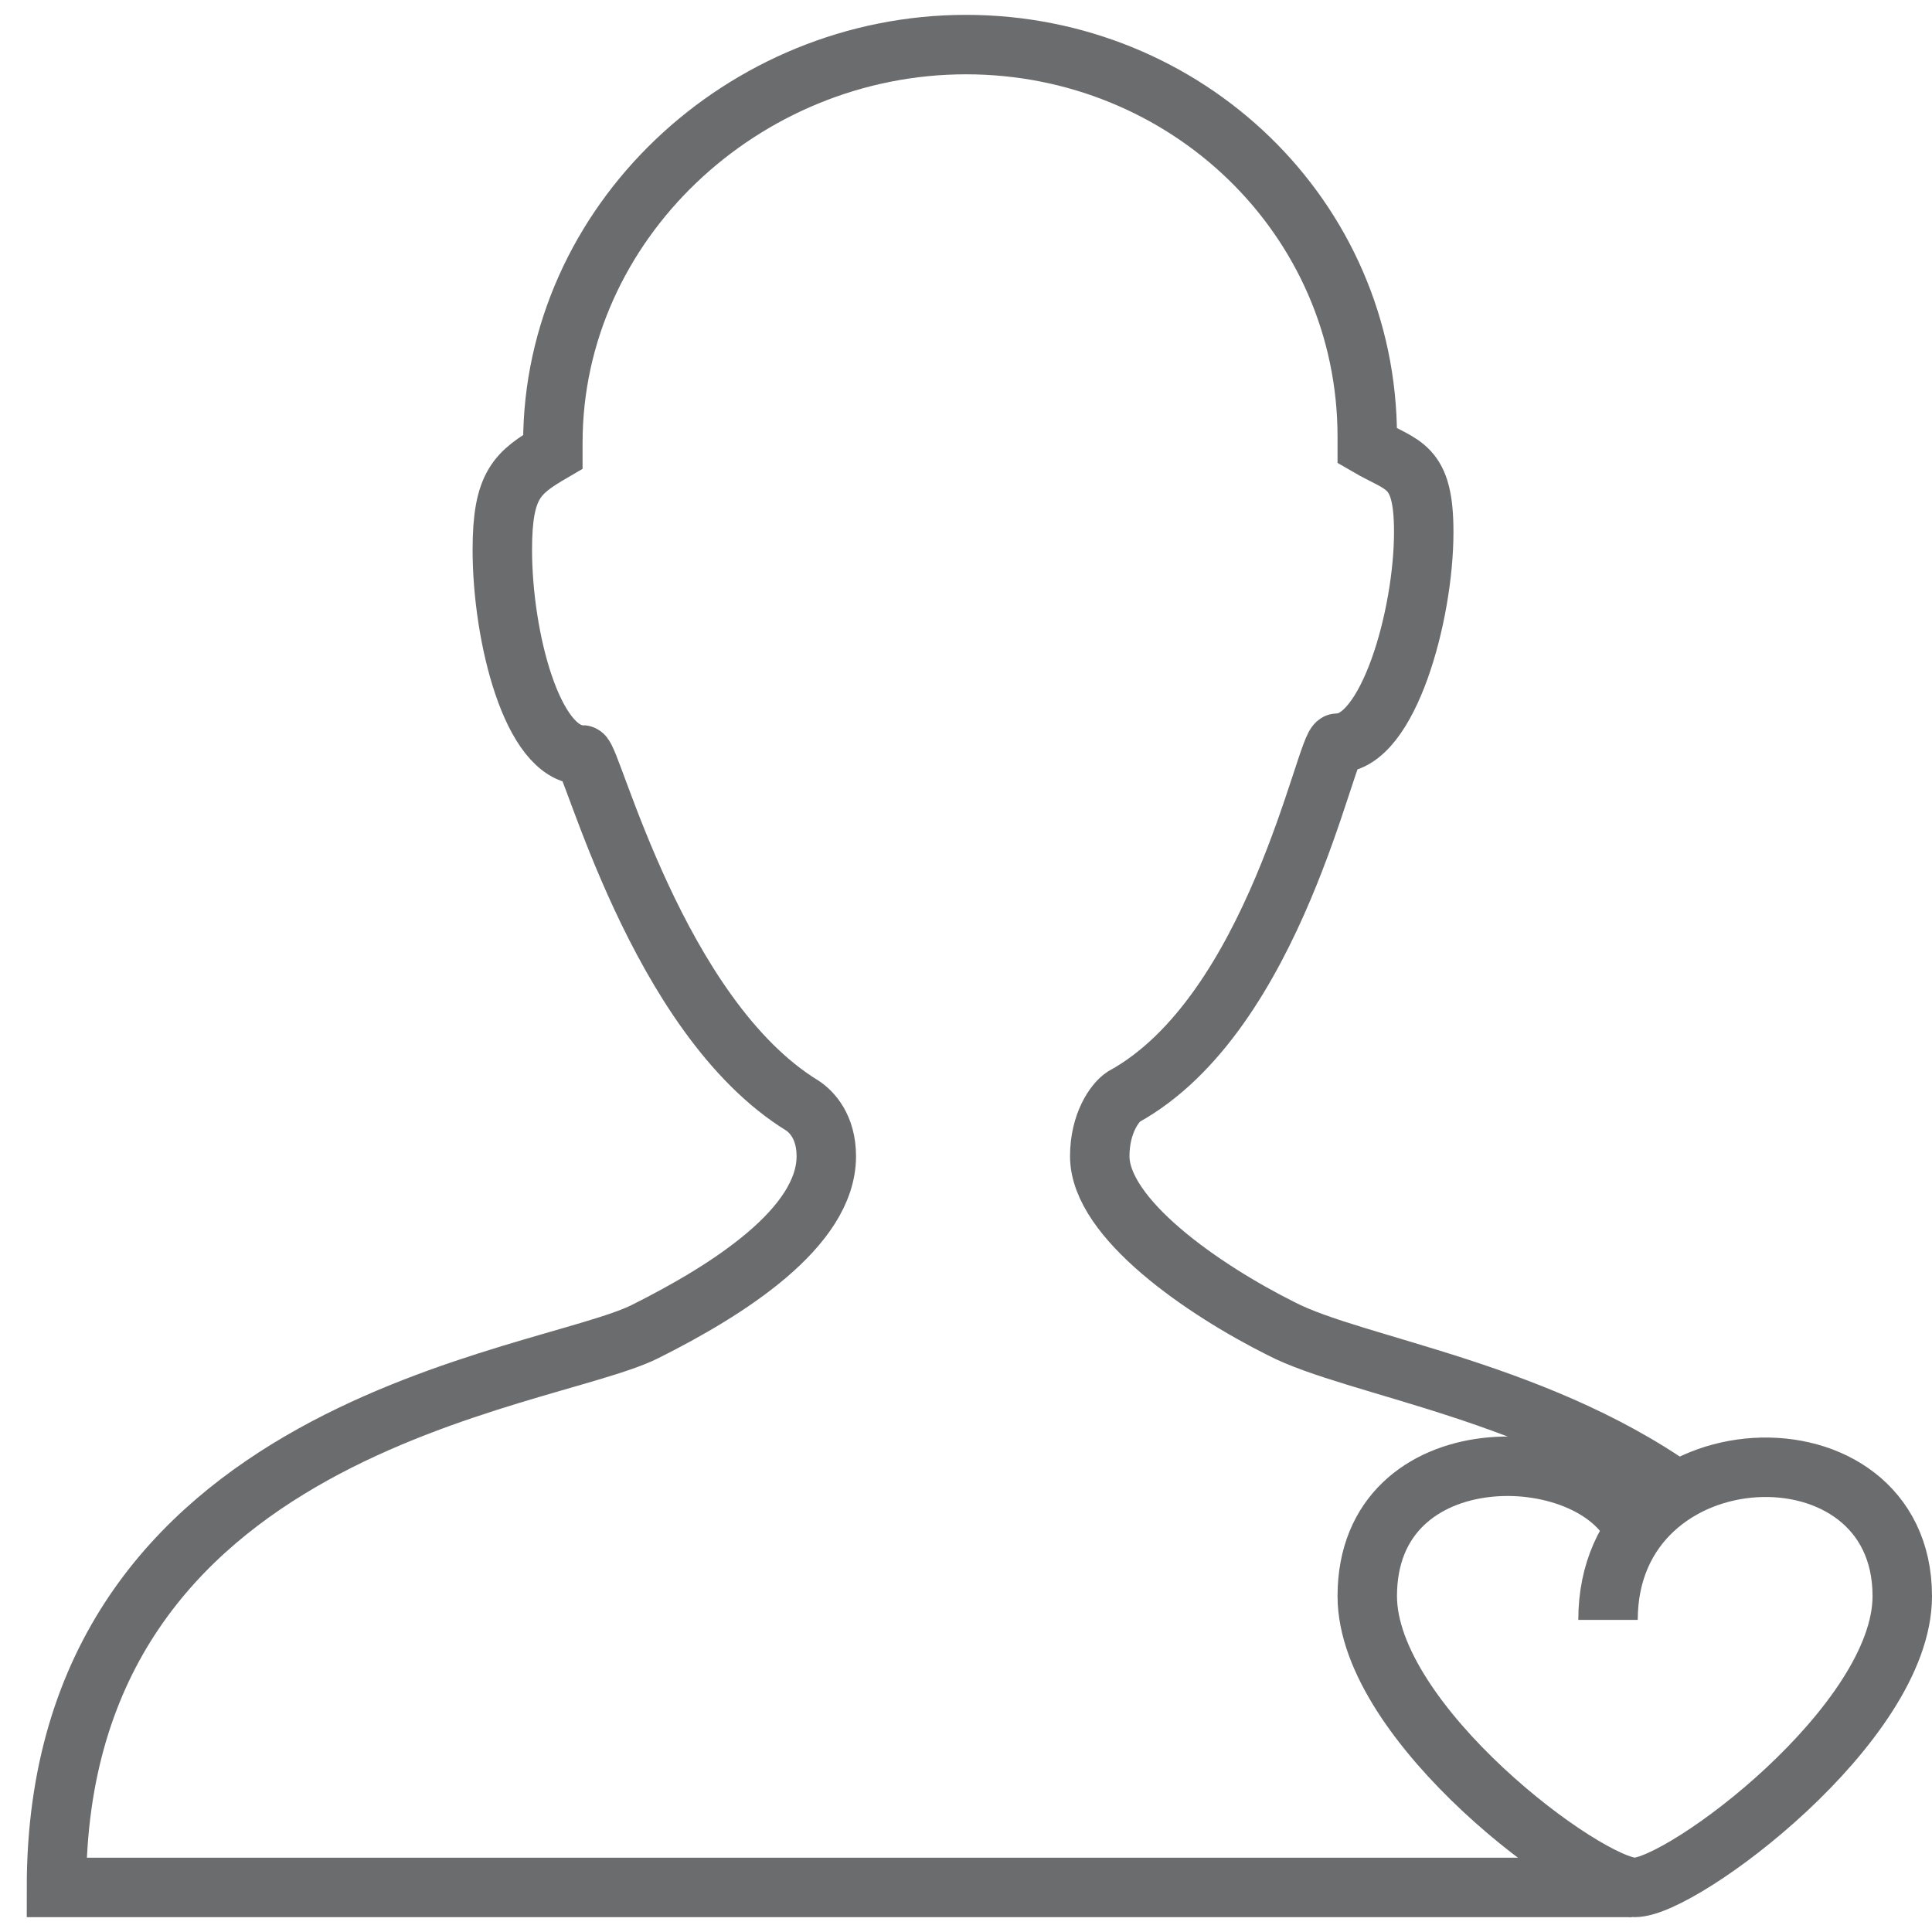 <?xml version="1.0" encoding="UTF-8" standalone="no"?>
<!-- Uploaded to: SVG Repo, www.svgrepo.com, Generator: SVG Repo Mixer Tools -->
<svg width="800px" height="800px" viewBox="0 -0.5 65 65" version="1.1" xmlns="http://www.w3.org/2000/svg" xmlns:xlink="http://www.w3.org/1999/xlink" xmlns:sketch="http://www.bohemiancoding.com/sketch/ns">
    
    <title>Person-heart</title>
    <desc>Created with Sketch.</desc>
    <defs>
</defs>
    <g id="Page-1" stroke="none" stroke-width="1" fill="none" fill-rule="evenodd" sketch:type="MSPage">
        <g id="Person-heart" sketch:type="MSLayerGroup" transform="translate(2, 1)" stroke="#6B6C6E" stroke-width="2">
            <path d="M54.9,49 C50,45.3 43.6,44.5 41.1,43.2 C38.5,41.9 35,39.5 35,37.4 C35,36.3 35.5,35.6 35.8,35.4 C40.9,32.6 42.6,23.5 43,23.5 C44.7,23.5 45.9,19.2 45.9,16.4 C45.9,14.1 45.2,14.2 44,13.5 L44,13.2 C44,5.8 37.9,0 30.5,0 C23,0 16.6,6 16.6,13.4 L16.6,13.7 C15.4,14.4 14.9,14.8 14.9,17 C14.9,19.9 15.9,23.9 17.6,23.9 C17.9,23.9 20.1,32.7 25,35.7 C25.3,35.9 25.8,36.4 25.8,37.4 C25.8,39.8 22.5,41.9 19.7,43.3 C16.3,45 -0.1,46.4 -0.1,62 L52.9,62" id="Shape" sketch:type="MSShapeGroup">
</path>
            <path d="M53,50 C51.6,46.9 44,46.7 44,52.2 C44,56.5 51.4,62 53,62 C54.6,62 62,56.5 62,52.2 C62,46.1 52.1,46.5 52.1,53" id="Shape" sketch:type="MSShapeGroup">
</path>
        </g>
    </g>
</svg>